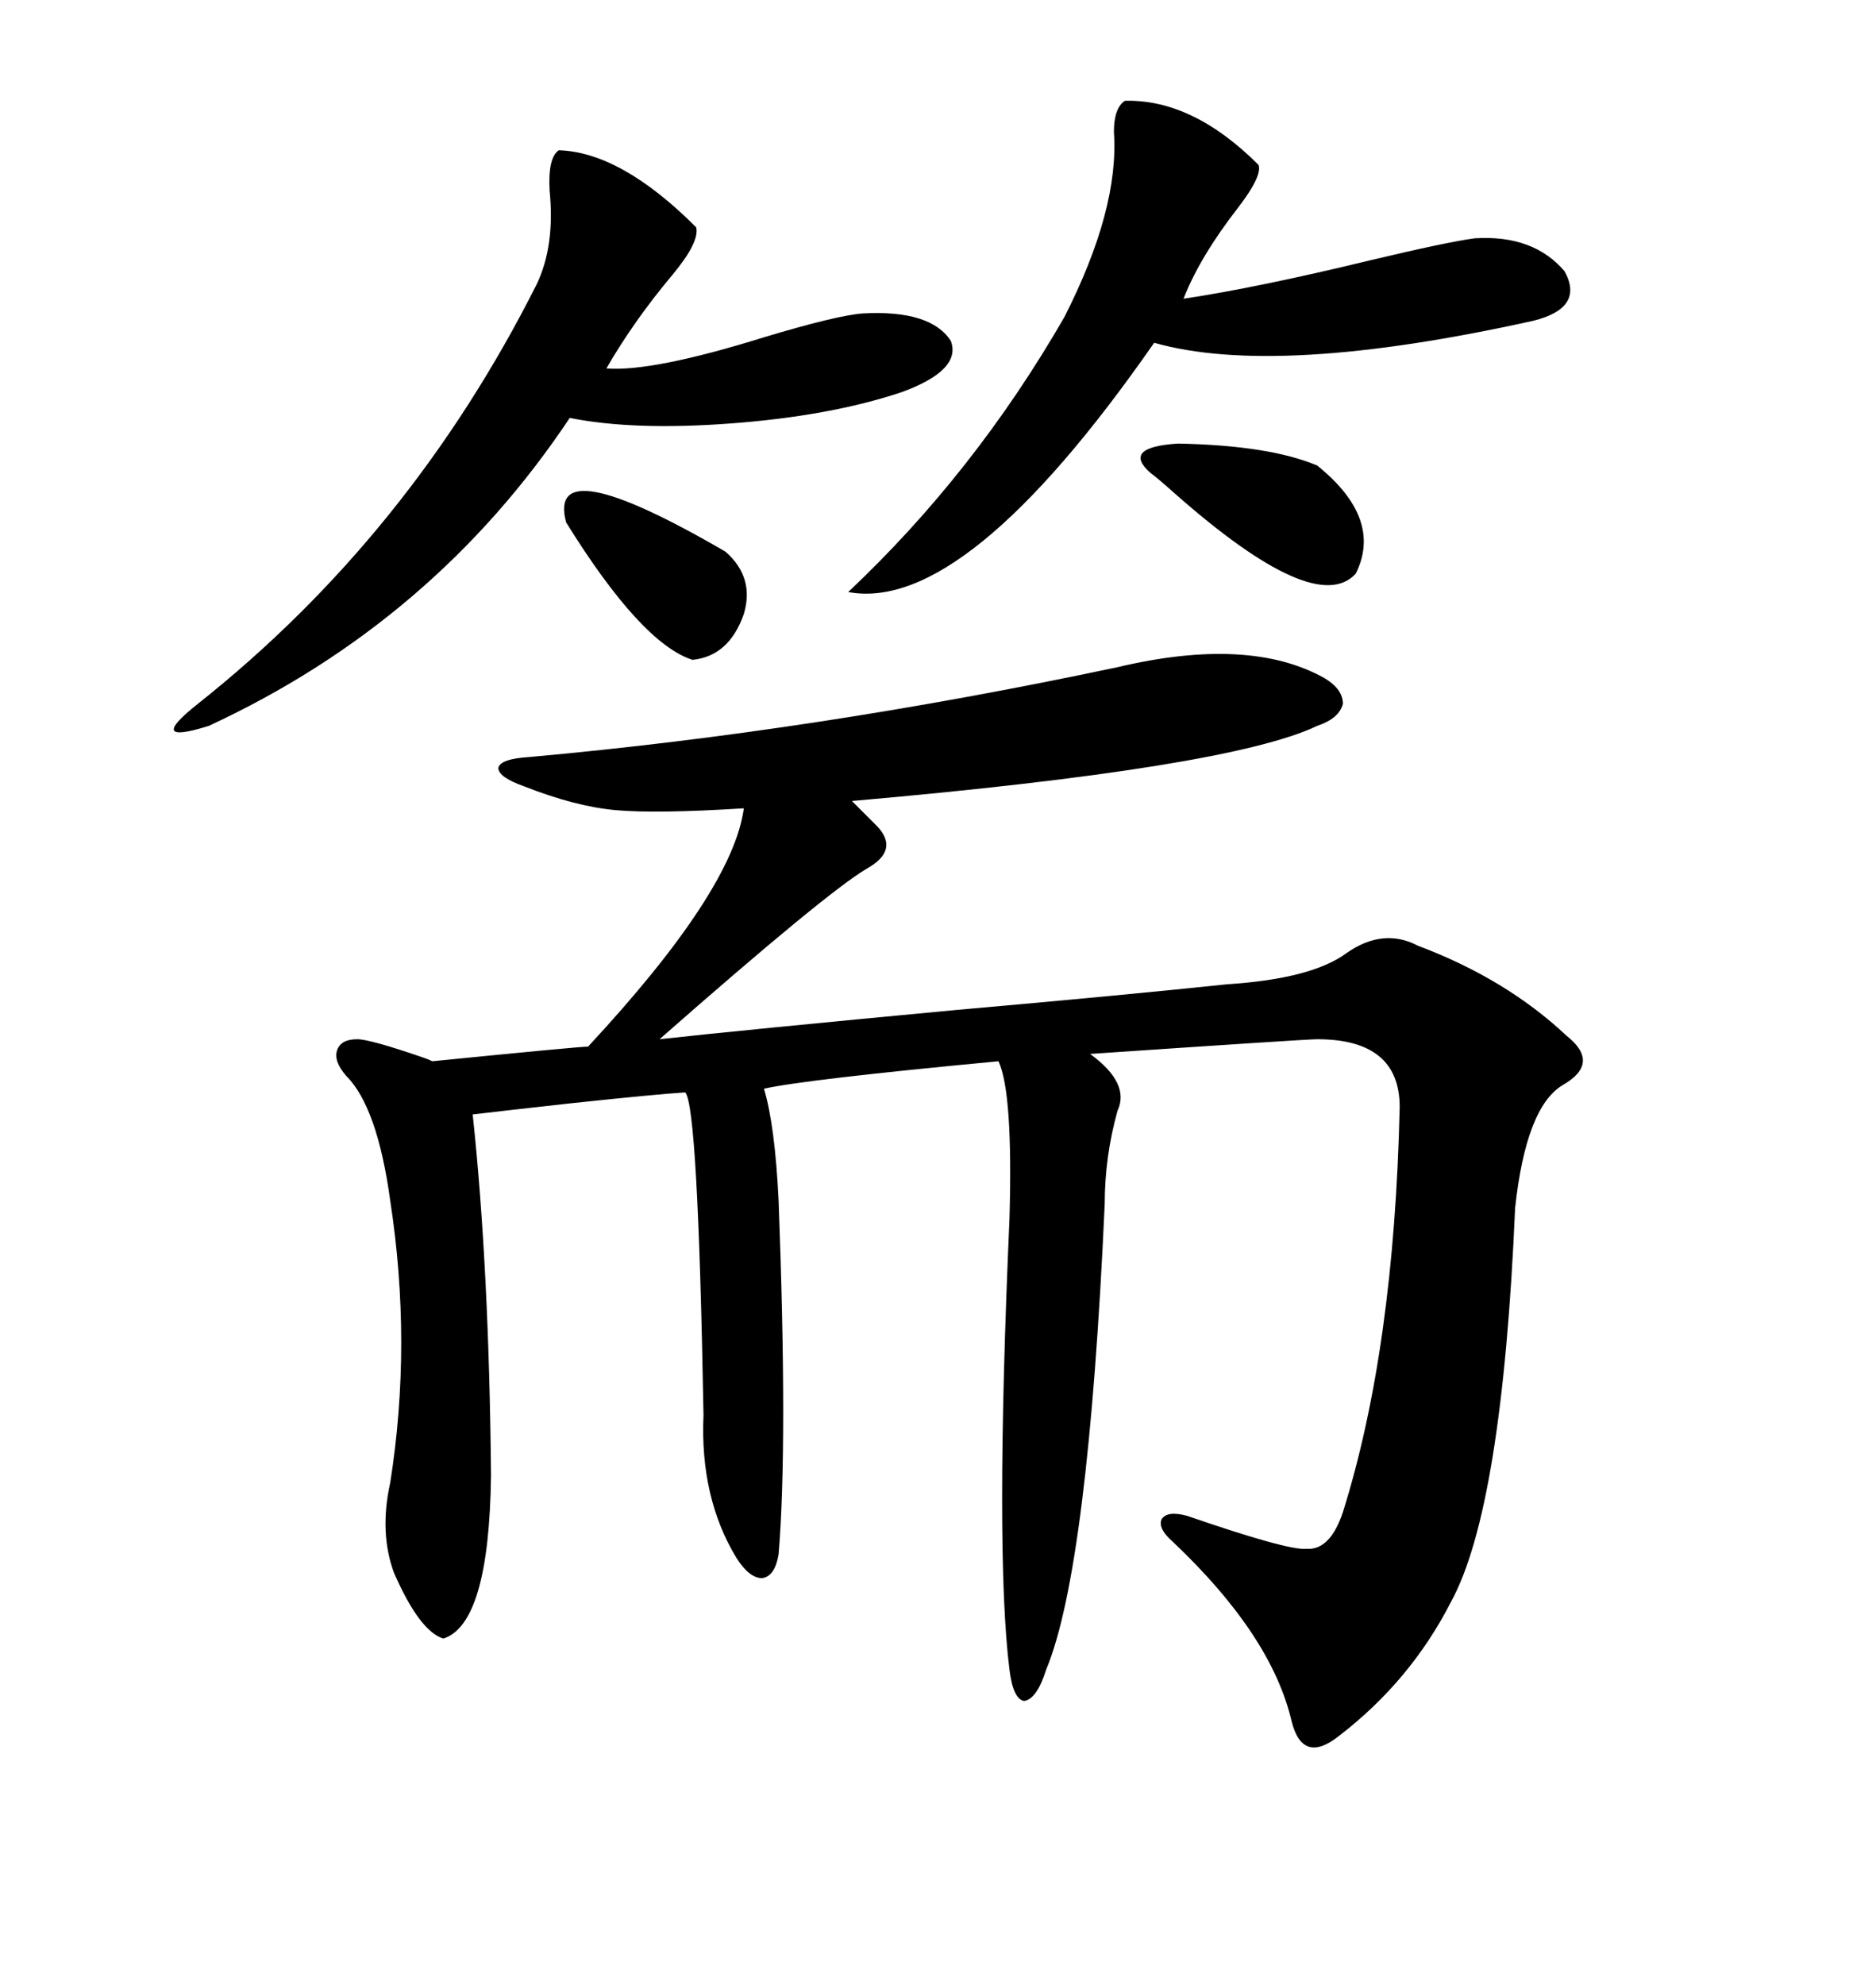 <svg xmlns="http://www.w3.org/2000/svg" xmlns:xlink="http://www.w3.org/1999/xlink" width="300" height="317.285"><path d="M178.71 106.64L178.71 106.64Q199.80 101.66 211.82 108.40L211.82 108.40Q214.75 110.16 214.75 112.50L214.75 112.50Q214.16 114.84 210.64 116.02L210.64 116.02Q196.58 122.75 136.23 128.03L136.23 128.03L140.33 132.13Q143.85 135.94 138.57 138.87L138.57 138.87Q132.13 142.68 105.47 166.11L105.47 166.11Q118.65 164.65 152.93 161.43L152.93 161.43Q179.59 159.08 196.29 157.32L196.29 157.32Q209.77 156.45 215.33 152.34L215.33 152.34Q221.19 148.24 226.76 151.17L226.76 151.17Q240.82 156.45 250.49 165.53L250.49 165.53Q256.05 169.92 249.90 173.44L249.90 173.44Q244.04 176.95 242.29 193.07L242.29 193.07Q240.23 241.11 232.03 256.05L232.03 256.05Q225.59 268.65 214.16 277.44L214.16 277.44Q208.30 282.13 206.54 275.10L206.54 275.10Q203.32 261.33 187.50 246.39L187.50 246.39Q185.16 244.34 185.74 242.87L185.74 242.87Q186.62 241.41 189.84 242.29L189.84 242.29Q205.96 247.85 208.89 247.56L208.89 247.56Q212.70 247.85 214.75 241.70L214.75 241.70Q222.95 215.63 223.83 176.95L223.83 176.95Q223.83 166.11 210.64 166.11L210.64 166.11Q208.89 166.11 174.32 168.46L174.32 168.46Q180.76 173.14 178.71 177.54L178.71 177.54Q176.66 184.86 176.66 192.48L176.66 192.48Q174.02 250.78 167.29 266.89L167.29 266.89Q165.82 271.58 163.77 271.88L163.77 271.88Q162.01 271.58 161.43 266.89L161.43 266.89Q159.08 248.14 161.43 194.82L161.43 194.82Q162.01 174.61 159.67 169.63L159.67 169.63Q128.61 172.56 122.17 174.02L122.17 174.02Q123.93 179.88 124.51 191.89L124.51 191.89Q125.98 230.86 124.51 248.44L124.51 248.44Q123.93 251.95 121.88 252.25L121.88 252.25Q119.82 252.25 117.77 249.02L117.77 249.02Q111.91 239.36 112.50 226.17L112.50 226.17Q111.62 176.66 109.57 174.61L109.57 174.61Q104.88 174.90 91.11 176.37L91.11 176.37Q80.57 177.54 75.59 178.13L75.59 178.13Q78.22 202.73 78.52 235.84L78.52 235.84Q78.22 259.57 70.90 261.91L70.90 261.91Q67.09 260.74 62.99 251.37L62.99 251.37Q60.64 244.92 62.40 237.01L62.40 237.01Q65.92 214.75 62.40 191.89L62.40 191.89Q60.35 176.95 55.37 171.97L55.37 171.97Q53.32 169.63 53.91 167.87L53.91 167.87Q54.49 166.11 57.13 166.11L57.13 166.11Q59.18 166.11 67.68 169.04L67.68 169.04Q68.55 169.34 69.14 169.63L69.14 169.63Q92.58 167.29 94.04 167.29L94.04 167.29Q117.19 142.38 118.95 129.20L118.95 129.20Q104.88 130.08 98.44 129.49L98.44 129.49Q91.99 128.91 83.79 125.68L83.79 125.68Q79.69 124.22 79.69 122.75L79.69 122.75Q79.98 121.29 84.67 121.00L84.67 121.00Q130.37 116.89 178.71 106.64ZM89.36 24.02L89.36 24.02Q99.32 24.32 111.33 36.33L111.33 36.33Q111.91 38.67 107.52 43.95L107.52 43.95Q101.37 51.27 96.97 58.89L96.97 58.89Q104.30 59.47 122.17 53.91L122.17 53.91Q133.89 50.39 137.99 50.10L137.99 50.10Q148.83 49.51 152.05 54.49L152.05 54.49Q153.81 59.18 144.14 62.70L144.14 62.70Q132.71 66.50 116.89 67.68L116.89 67.68Q101.37 68.85 91.11 66.80L91.11 66.80Q69.43 99.32 33.40 116.02L33.40 116.02Q23.14 119.24 31.64 112.50L31.64 112.50Q65.63 85.55 85.84 45.41L85.84 45.41Q88.77 39.26 87.89 30.47L87.89 30.47Q87.60 25.20 89.36 24.02ZM179.88 16.11L179.88 16.11Q190.72 15.82 201.27 26.37L201.27 26.37Q201.86 28.13 198.05 33.11L198.05 33.11Q191.89 41.02 189.26 47.75L189.26 47.75Q200.98 46.00 219.14 41.60L219.14 41.60Q231.45 38.67 235.84 38.09L235.84 38.09Q245.21 37.50 250.20 43.36L250.20 43.36Q253.42 49.22 245.21 51.27L245.21 51.27Q204.20 60.35 184.57 54.79L184.57 54.79Q154.39 98.14 135.64 94.63L135.64 94.63Q155.86 75.59 170.21 50.68L170.21 50.68Q179.00 33.40 178.13 21.09L178.13 21.09Q178.13 17.29 179.88 16.11ZM183.98 75.59L183.98 75.59Q179.30 71.48 188.38 70.90L188.38 70.90Q203.03 71.19 210.64 74.41L210.64 74.41Q221.19 82.91 216.80 91.70L216.80 91.70Q210.35 98.73 187.79 78.81L187.79 78.81Q185.16 76.46 183.98 75.59ZM90.53 83.50L90.53 83.50Q87.30 71.48 116.02 88.18L116.02 88.18Q120.70 92.29 118.95 98.14L118.95 98.14Q116.60 104.88 110.74 105.47L110.74 105.47Q102.54 102.83 90.53 83.50Z"/></svg>